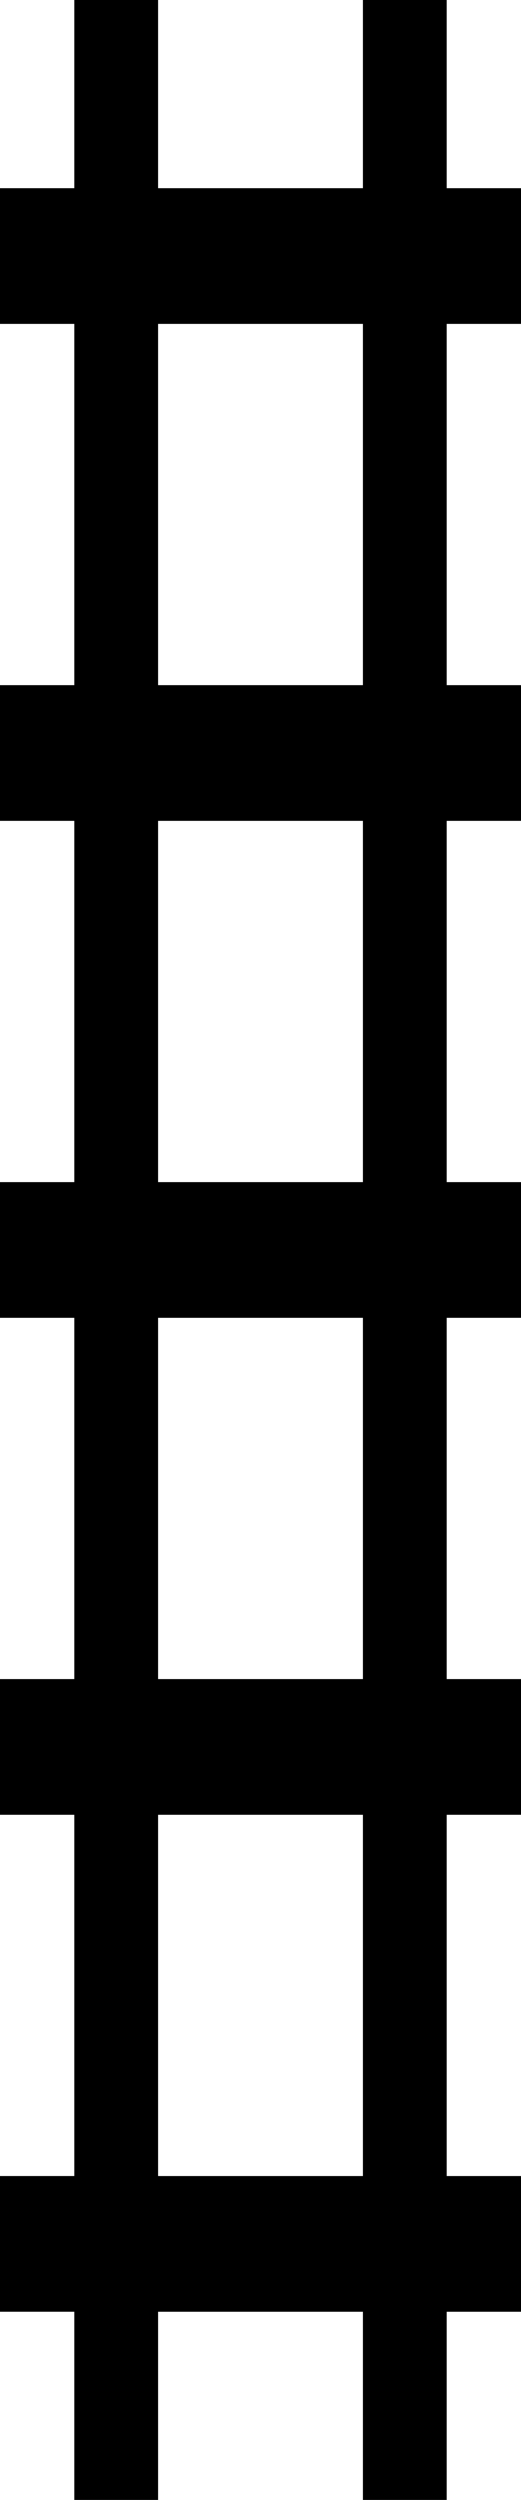 <svg xmlns="http://www.w3.org/2000/svg" width="19" height="91" viewBox="0 0 19 91">
  <defs>
    <style>
      .cls-1 {
        fill-rule: evenodd;
      }
    </style>
  </defs>
  <path id="spot_nav02.svg" class="cls-1" d="M285.007,5642.79v-4.94H282.29V5631h-3.055v6.85h-7.47V5631H268.71v6.85h-2.717v4.94h2.717v13.15h-2.717v4.94h2.717v13.15h-2.717v4.94h2.717v13.15h-2.717v4.94h2.717v13.15h-2.717v4.94h2.717V5722h3.055v-6.85h7.47V5722h3.055v-6.85h2.717v-4.94H282.29v-13.15h2.717v-4.94H282.29v-13.15h2.717v-4.94H282.29v-13.15h2.717v-4.94H282.29v-13.15h2.717Zm-5.772,67.42h-7.47v-13.15h7.47v13.15Zm0-18.09h-7.47v-13.15h7.47v13.15Zm0-18.09h-7.47v-13.15h7.47v13.15Zm0-18.09h-7.47v-13.15h7.47v13.15Z" transform="translate(-266 -5631)"/>
</svg>
